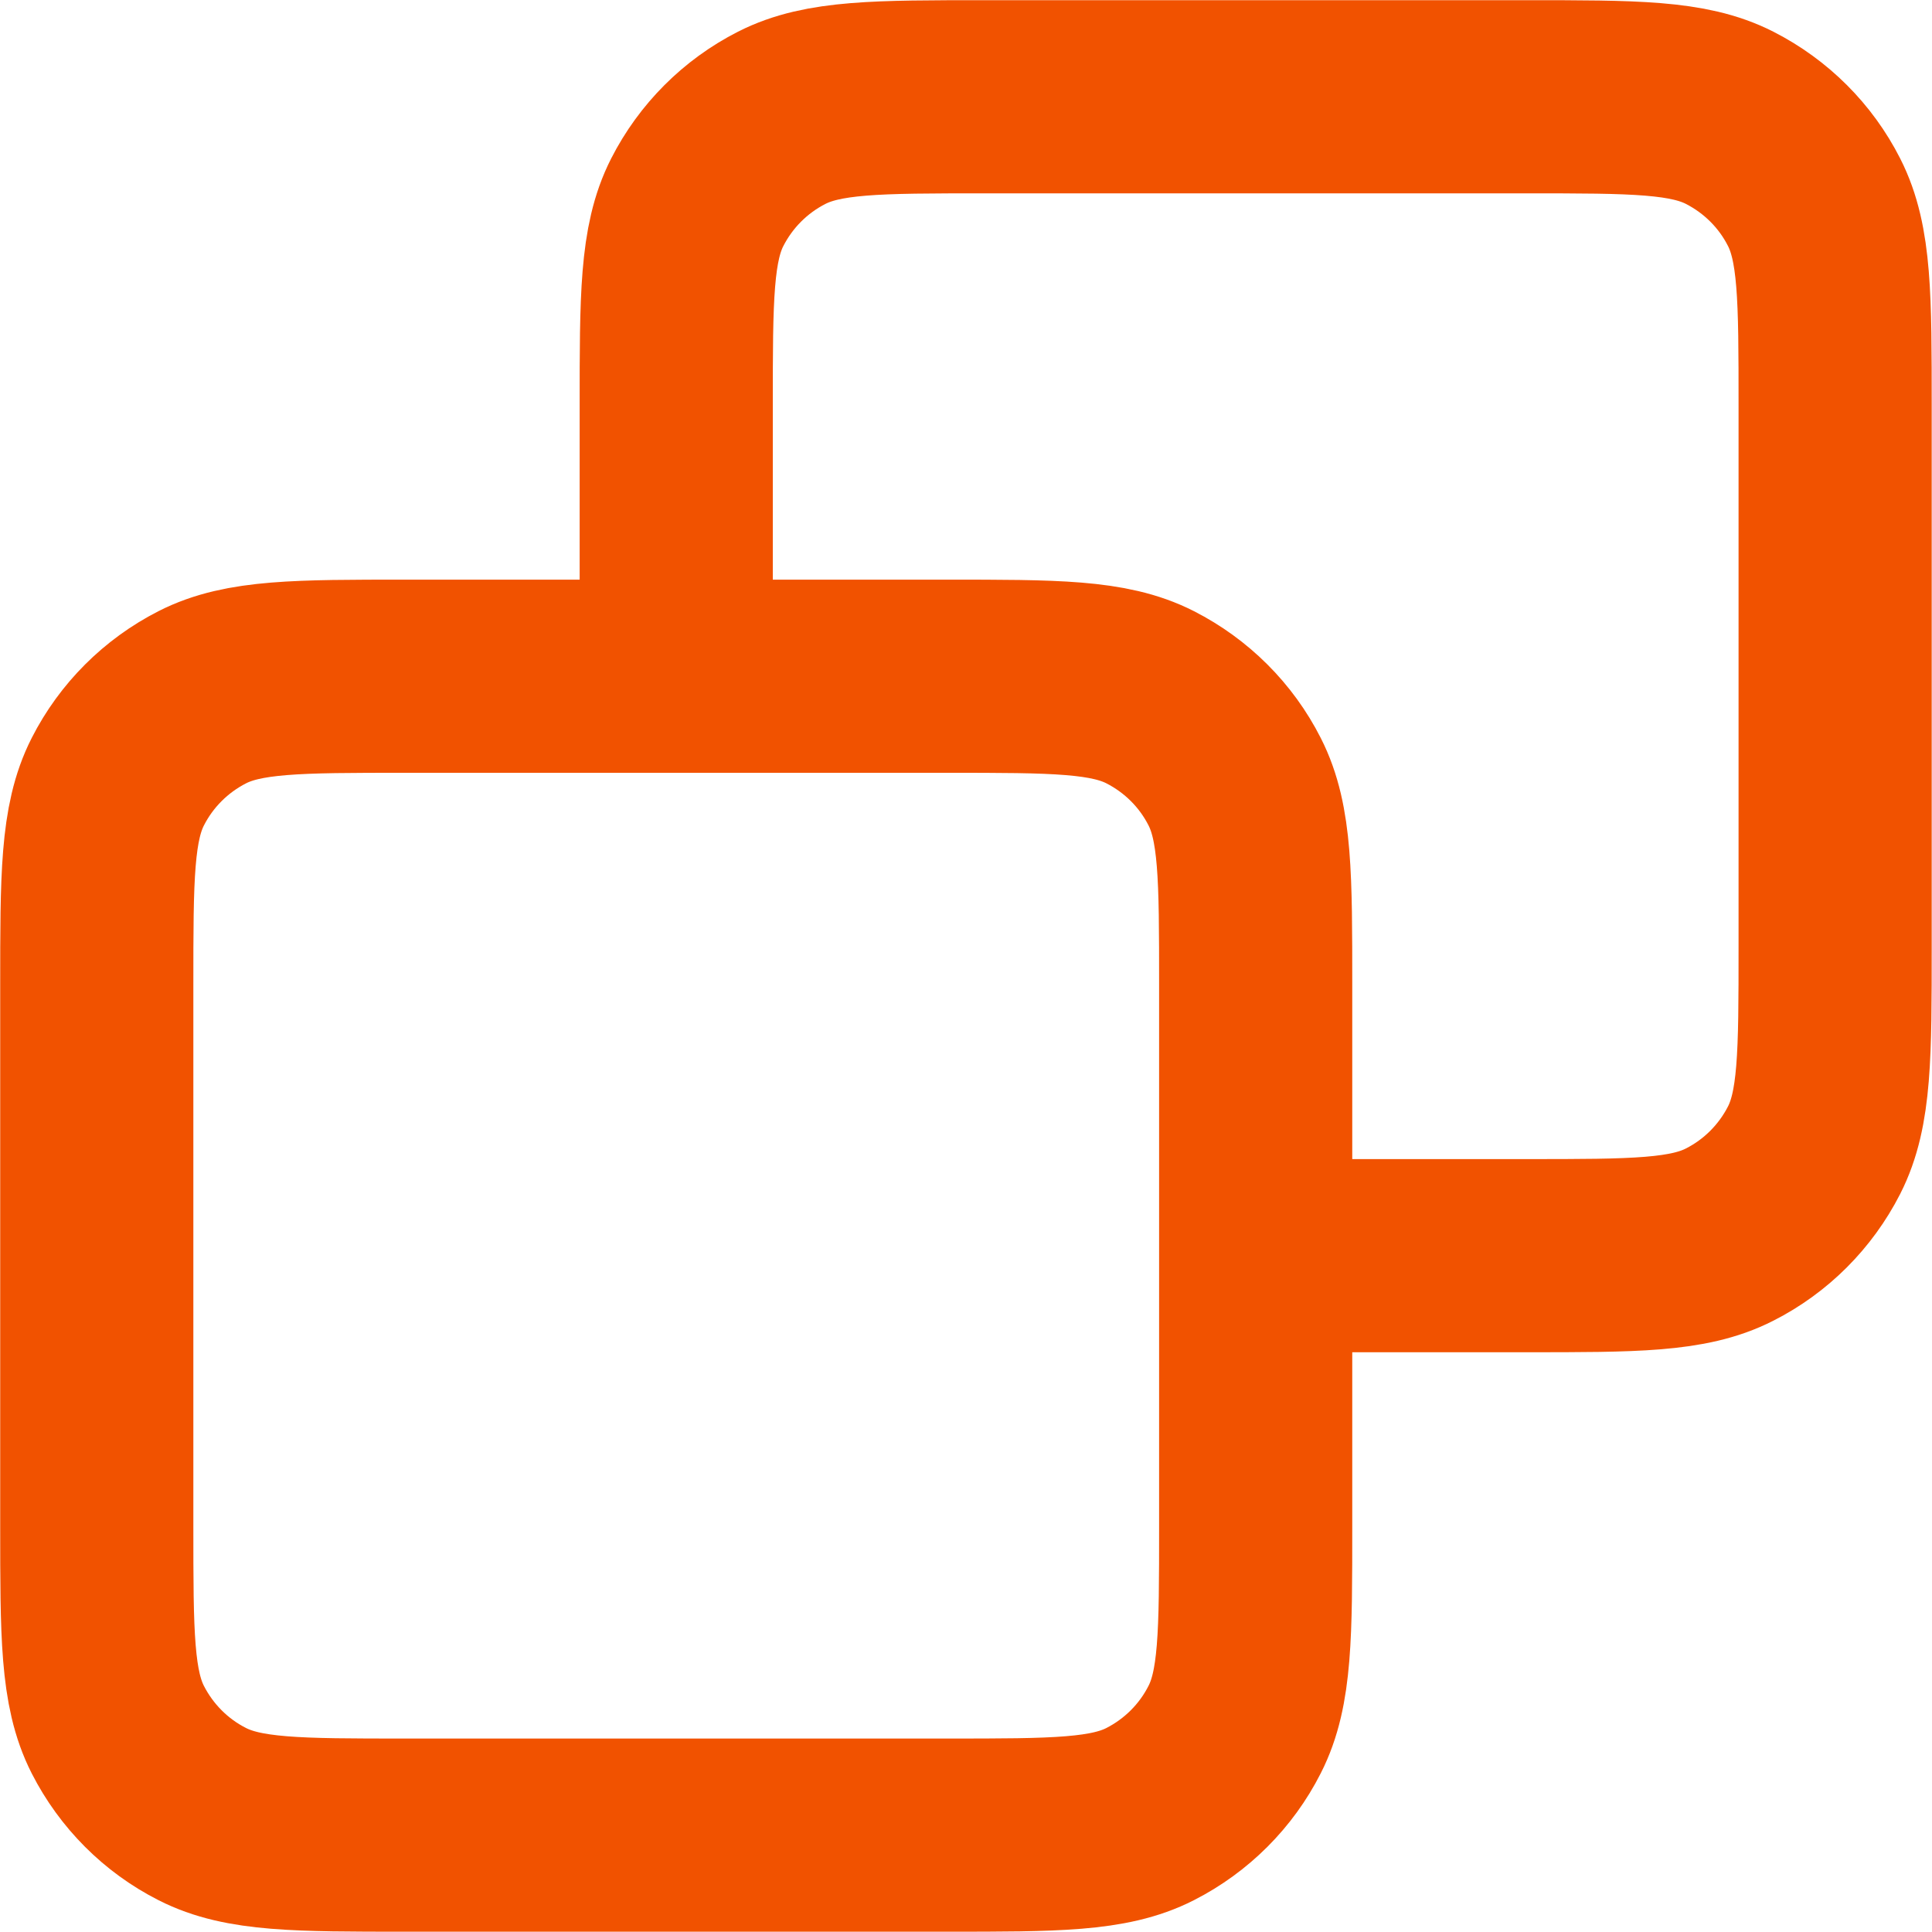 <?xml version="1.0" encoding="UTF-8" standalone="no"?>
<!-- Uploaded to: SVG Repo, www.svgrepo.com, Generator: SVG Repo Mixer Tools -->

<svg
   width="666.829"
   height="666.823"
   viewBox="0 0 20.005 20.005"
   fill="none"
   version="1.1"
   id="svg1"
   xmlns="http://www.w3.org/2000/svg"
   xmlns:svg="http://www.w3.org/2000/svg">
  <defs
     id="defs1" />
  <path
     id="Vector"
     d="m 7.002,7.002 v -2.8 c 0,-1.12 0,-1.681 0.218,-2.108 0.192,-0.376 0.497,-0.682 0.874,-0.874 0.428,-0.218 0.988,-0.218 2.108,-0.218 h 5.6 c 1.12,0 1.68,0 2.108,0.218 0.376,0.192 0.683,0.497 0.874,0.874 0.218,0.428 0.218,0.988 0.218,2.108 v 5.6 c 0,1.12 0,1.68 -0.218,2.108 -0.192,0.376 -0.498,0.683 -0.875,0.874 -0.427,0.218 -0.987,0.218 -2.104,0.218 h -2.803 M 7.002,7.002 h -2.8 c -1.12,0 -1.681,0 -2.108,0.218 -0.376,0.192 -0.682,0.497 -0.874,0.874 -0.218,0.428 -0.218,0.988 -0.218,2.108 v 5.6 c 0,1.12 0,1.68 0.218,2.108 0.192,0.376 0.497,0.683 0.874,0.874 0.427,0.218 0.987,0.218 2.105,0.218 h 5.607 c 1.118,0 1.677,0 2.104,-0.218 0.376,-0.192 0.683,-0.498 0.874,-0.875 0.218,-0.427 0.218,-0.987 0.218,-2.104 v -2.803 M 7.002,7.002 h 2.8 c 1.12,0 1.68,0 2.108,0.218 0.376,0.192 0.683,0.497 0.874,0.874 0.218,0.427 0.218,0.987 0.218,2.105 v 2.803"
     stroke="#000000"
     stroke-width="2"
     stroke-linecap="round"
     stroke-linejoin="round"
     style="stroke:#f15200;stroke-opacity:1" />
</svg>

